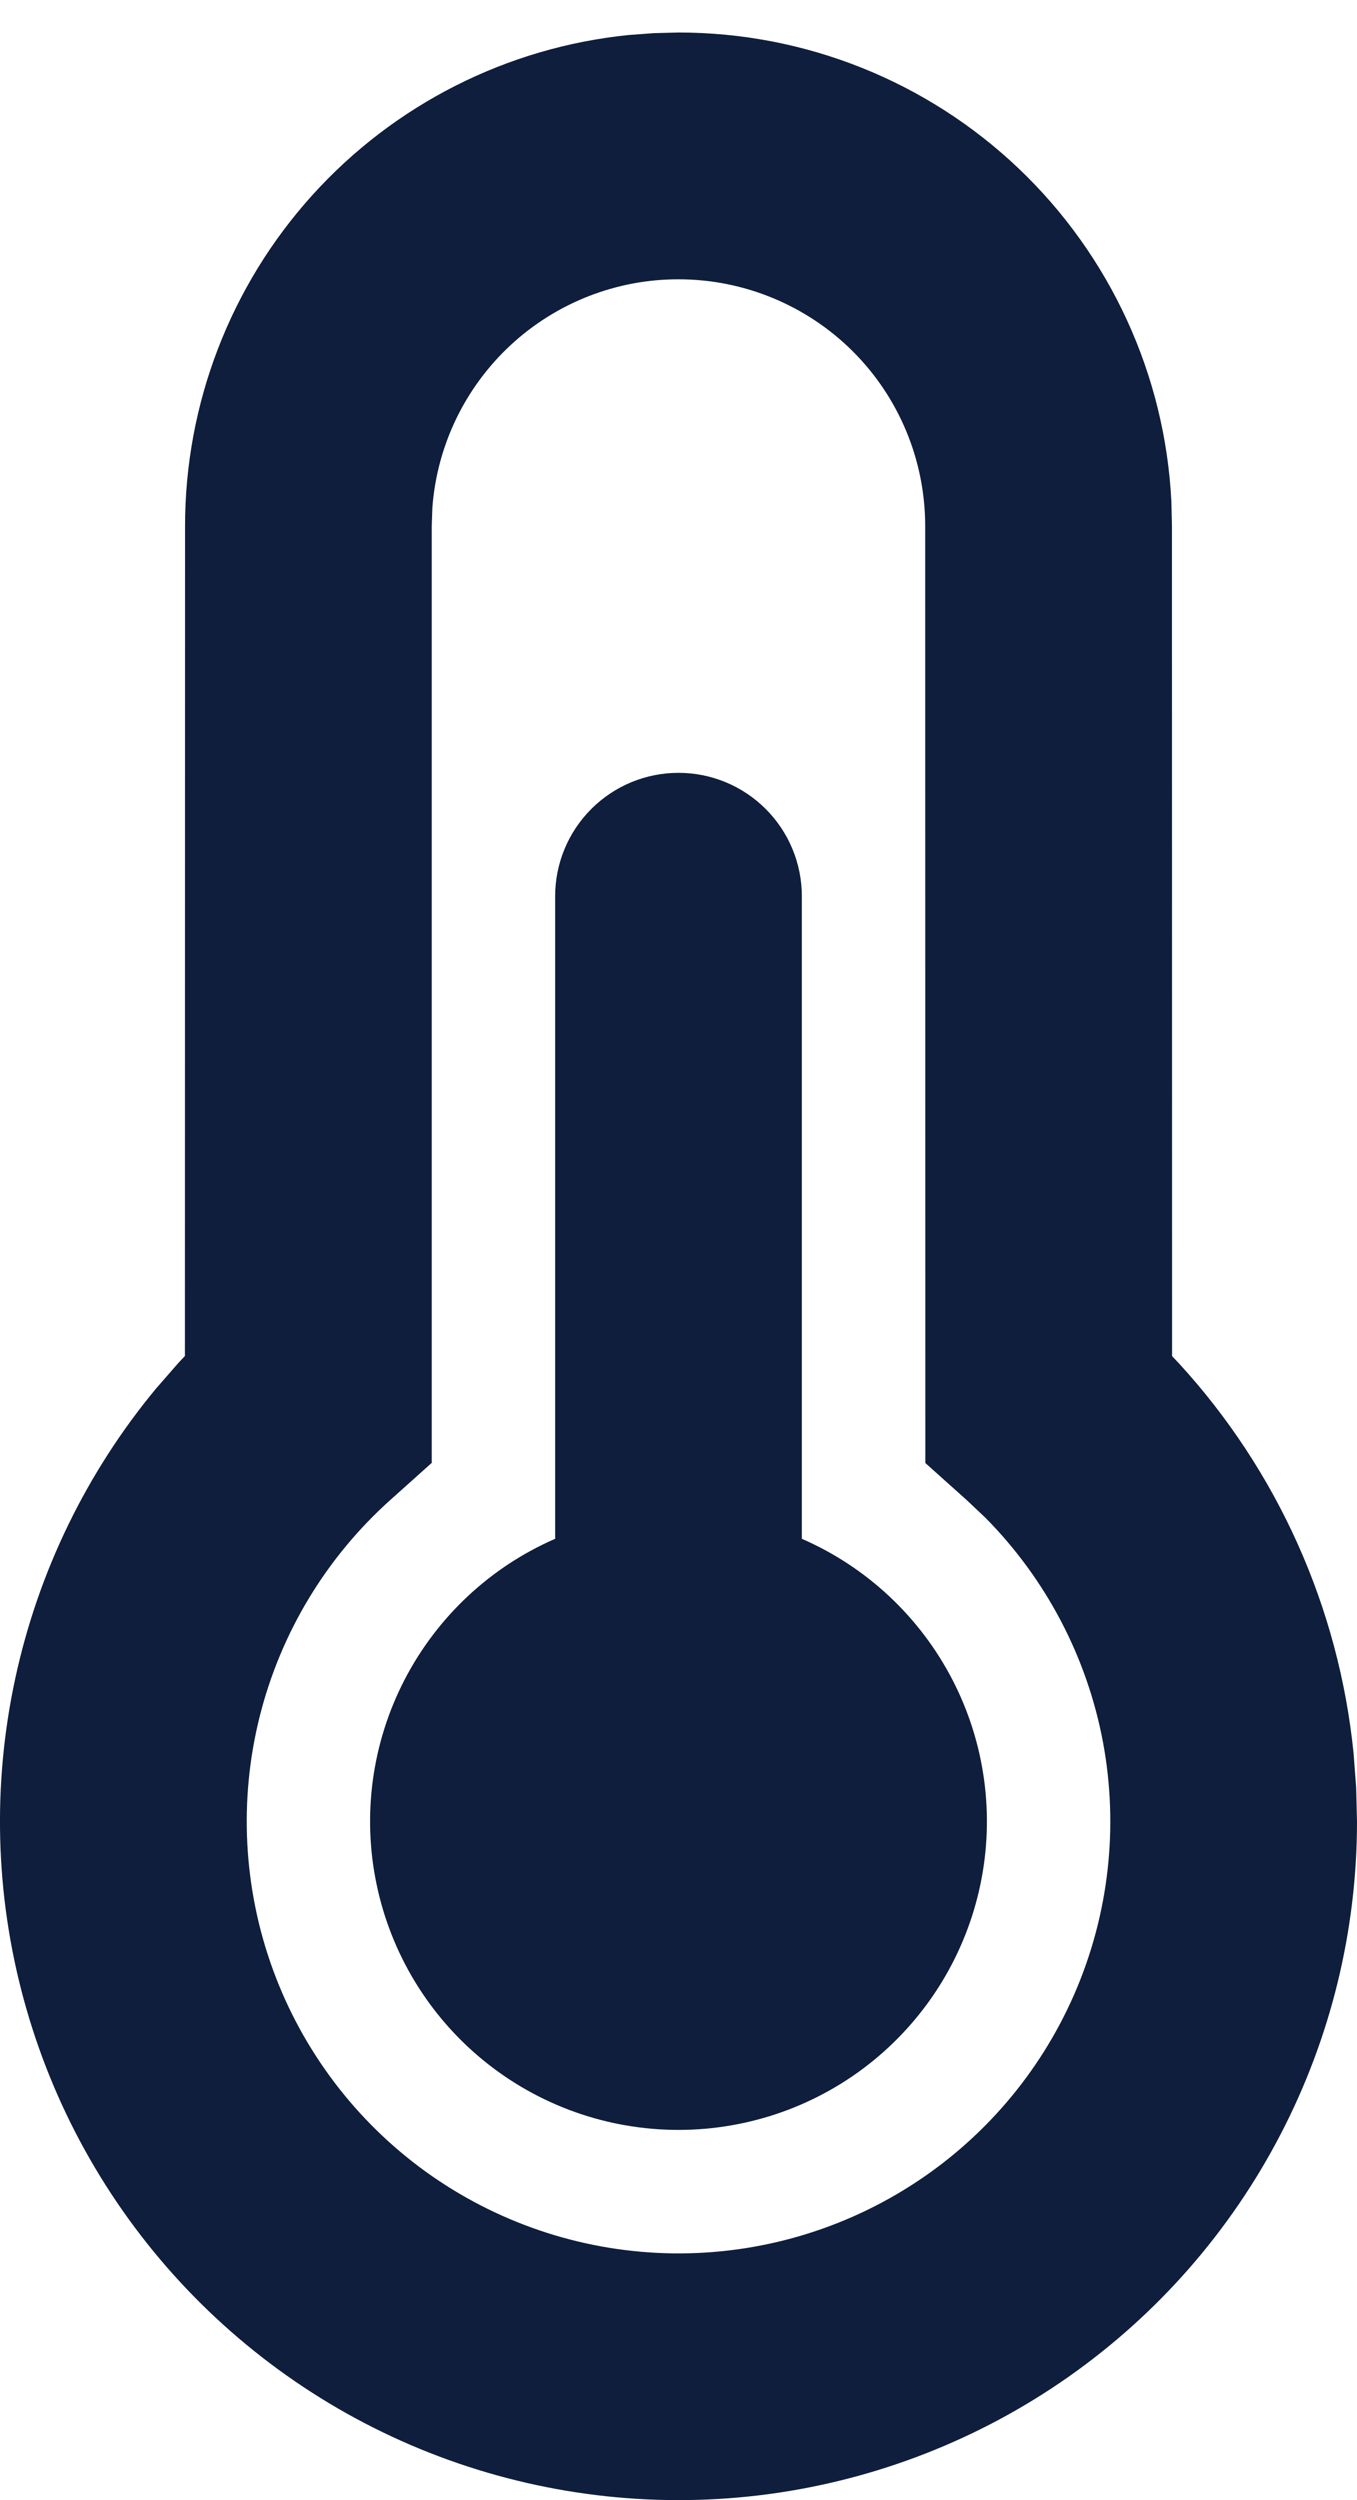 <?xml version="1.0" encoding="UTF-8"?> <svg xmlns="http://www.w3.org/2000/svg" width="19" height="35" viewBox="0 0 19 35" fill="none"> <path d="M9.5 0.455C11.273 0.455 12.977 1.136 14.262 2.358C15.546 3.58 16.312 5.248 16.401 7.019L16.409 7.364L16.411 18.985L16.506 19.085C17.889 20.593 18.747 22.508 18.952 24.544L18.988 25.02L19 25.5C19 27.025 18.633 28.528 17.929 29.881C17.226 31.234 16.208 32.398 14.96 33.274C13.712 34.15 12.272 34.713 10.76 34.916C9.249 35.118 7.711 34.953 6.277 34.436C4.842 33.919 3.554 33.064 2.519 31.943C1.485 30.823 0.736 29.47 0.335 27.999C-0.067 26.527 -0.108 24.982 0.215 23.491C0.537 22.001 1.213 20.61 2.187 19.436L2.496 19.082L2.589 18.983L2.591 7.364C2.591 5.652 3.226 4.001 4.374 2.731C5.522 1.461 7.101 0.662 8.804 0.49L9.155 0.464L9.5 0.455ZM9.5 3.91C8.628 3.909 7.789 4.239 7.15 4.831C6.511 5.424 6.119 6.236 6.054 7.105L6.045 7.364V20.479L5.47 20.994C4.569 21.8 3.93 22.857 3.636 24.03C3.342 25.202 3.407 26.436 3.821 27.572C4.235 28.707 4.98 29.693 5.96 30.401C6.94 31.108 8.109 31.506 9.317 31.543C10.525 31.58 11.717 31.253 12.738 30.606C13.759 29.959 14.562 29.02 15.044 27.912C15.526 26.803 15.665 25.576 15.443 24.387C15.22 23.199 14.646 22.105 13.796 21.246L13.531 20.996L12.956 20.481L12.954 7.364C12.954 6.448 12.591 5.569 11.943 4.921C11.295 4.274 10.416 3.91 9.5 3.91V3.91ZM9.5 10.819C9.958 10.819 10.397 11.001 10.721 11.325C11.045 11.649 11.227 12.088 11.227 12.546V21.542C12.136 21.938 12.881 22.636 13.337 23.518C13.792 24.399 13.93 25.41 13.727 26.381C13.524 27.353 12.993 28.224 12.224 28.85C11.454 29.476 10.492 29.817 9.5 29.817C8.508 29.817 7.546 29.476 6.776 28.85C6.006 28.224 5.476 27.353 5.273 26.381C5.07 25.41 5.208 24.399 5.663 23.518C6.119 22.636 6.863 21.938 7.773 21.542V12.546C7.773 12.088 7.955 11.649 8.279 11.325C8.603 11.001 9.042 10.819 9.5 10.819V10.819Z" fill="#0E1E3C"></path> </svg> 